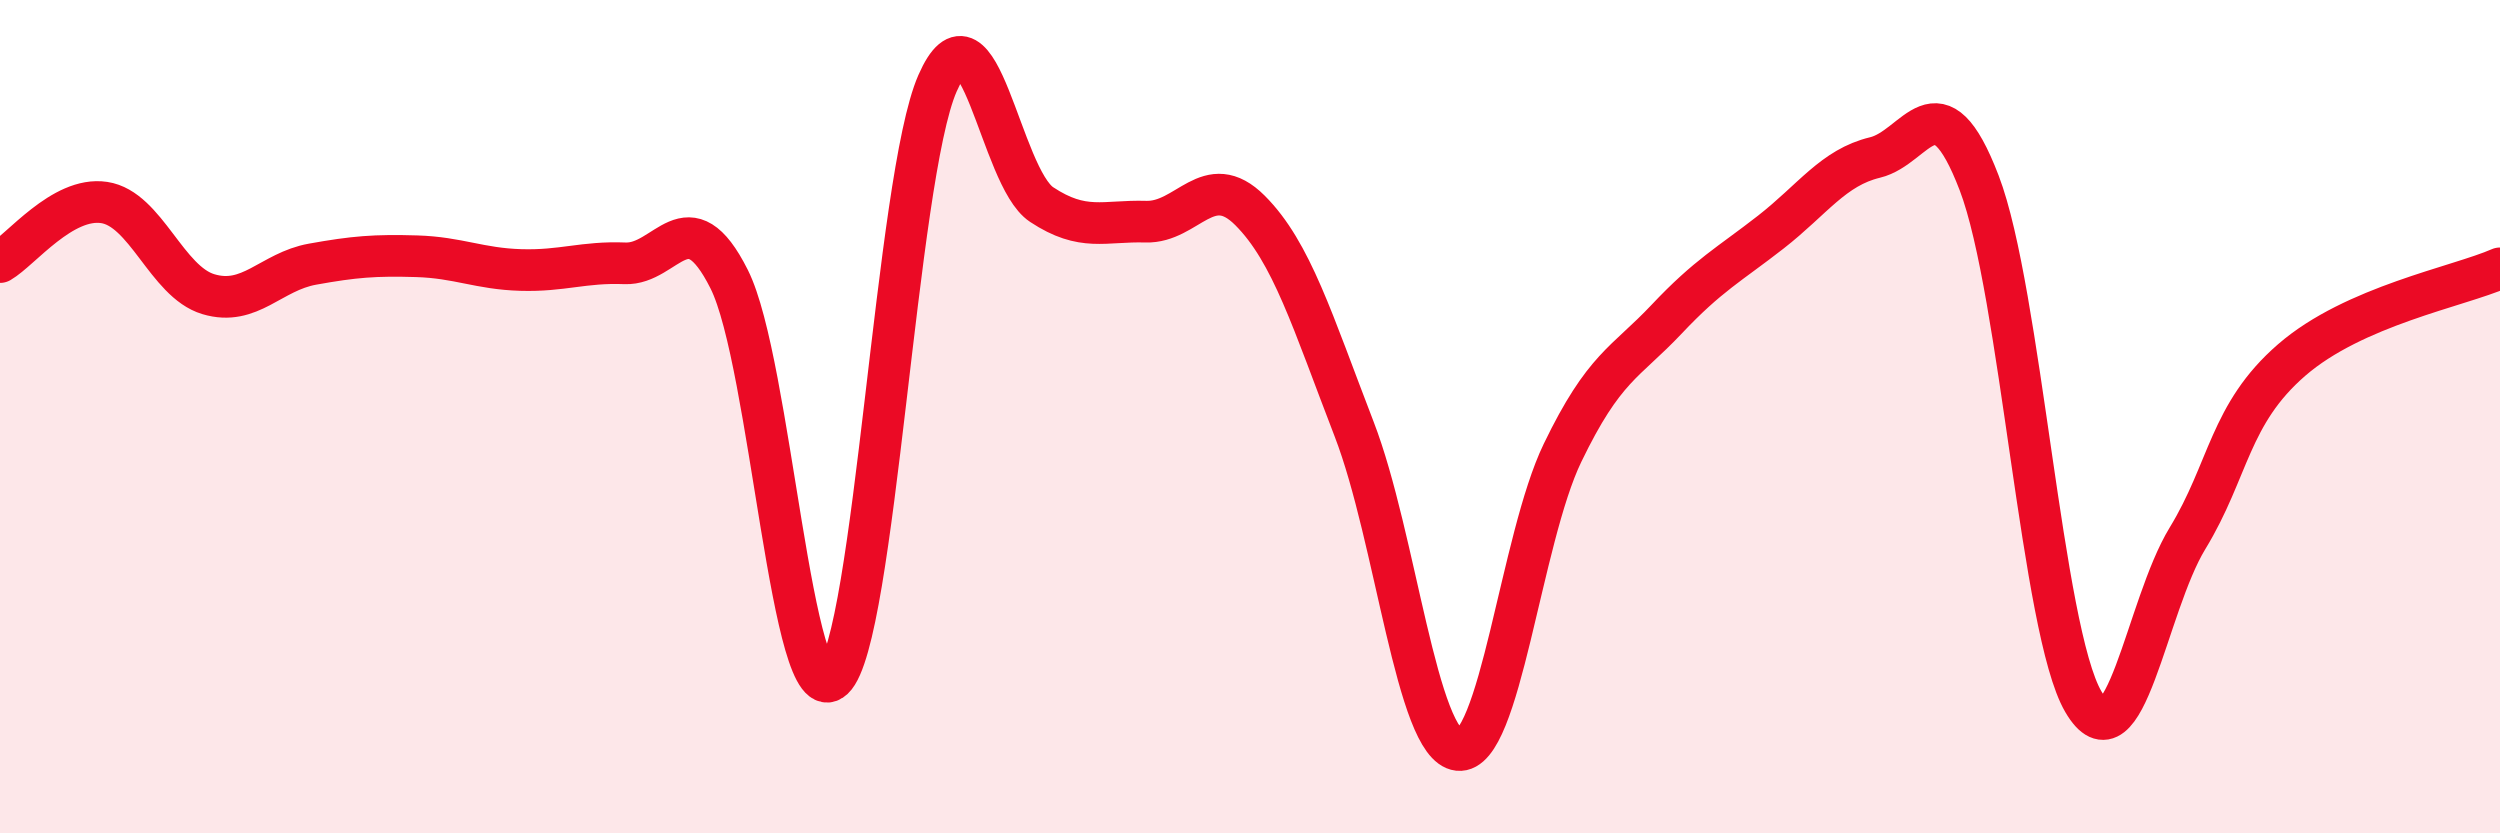 
    <svg width="60" height="20" viewBox="0 0 60 20" xmlns="http://www.w3.org/2000/svg">
      <path
        d="M 0,6.29 C 0.5,6 1.5,4.71 2.5,4.86 C 3.5,5.01 4,6.76 5,7.06 C 6,7.36 6.5,6.52 7.5,6.34 C 8.5,6.16 9,6.12 10,6.15 C 11,6.18 11.5,6.45 12.5,6.48 C 13.5,6.51 14,6.28 15,6.32 C 16,6.36 16.5,4.71 17.5,6.7 C 18.5,8.69 19,17.23 20,16.29 C 21,15.35 21.5,4.28 22.5,2 C 23.5,-0.28 24,4.25 25,4.91 C 26,5.57 26.5,5.29 27.5,5.32 C 28.5,5.35 29,4.05 30,5.05 C 31,6.05 31.5,7.71 32.5,10.3 C 33.5,12.89 34,17.89 35,18 C 36,18.11 36.5,12.94 37.5,10.87 C 38.5,8.8 39,8.72 40,7.66 C 41,6.6 41.5,6.35 42.5,5.57 C 43.5,4.79 44,4.02 45,3.78 C 46,3.54 46.5,1.78 47.5,4.39 C 48.5,7 49,15.13 50,16.84 C 51,18.55 51.5,14.56 52.5,12.92 C 53.5,11.28 53.5,9.94 55,8.64 C 56.5,7.34 59,6.88 60,6.44L60 20L0 20Z"
        fill="#EB0A25"
        opacity="0.1"
        stroke-linecap="round"
        stroke-linejoin="round"
      />
      <path
        d="M 0,6.29 C 0.5,6 1.5,4.71 2.5,4.86 C 3.5,5.01 4,6.76 5,7.06 C 6,7.36 6.5,6.52 7.5,6.34 C 8.5,6.16 9,6.12 10,6.15 C 11,6.18 11.5,6.45 12.5,6.48 C 13.5,6.51 14,6.28 15,6.32 C 16,6.36 16.5,4.71 17.5,6.7 C 18.5,8.69 19,17.23 20,16.29 C 21,15.35 21.5,4.28 22.5,2 C 23.5,-0.28 24,4.25 25,4.91 C 26,5.57 26.5,5.29 27.5,5.32 C 28.5,5.35 29,4.05 30,5.05 C 31,6.05 31.5,7.71 32.5,10.3 C 33.5,12.89 34,17.89 35,18 C 36,18.11 36.5,12.94 37.5,10.87 C 38.5,8.8 39,8.72 40,7.66 C 41,6.6 41.5,6.35 42.5,5.57 C 43.5,4.79 44,4.02 45,3.78 C 46,3.54 46.5,1.78 47.5,4.39 C 48.5,7 49,15.13 50,16.84 C 51,18.55 51.5,14.56 52.5,12.92 C 53.5,11.28 53.5,9.94 55,8.64 C 56.5,7.34 59,6.88 60,6.44"
        stroke="#EB0A25"
        stroke-width="1"
        fill="none"
        stroke-linecap="round"
        stroke-linejoin="round"
      />
    </svg>
  